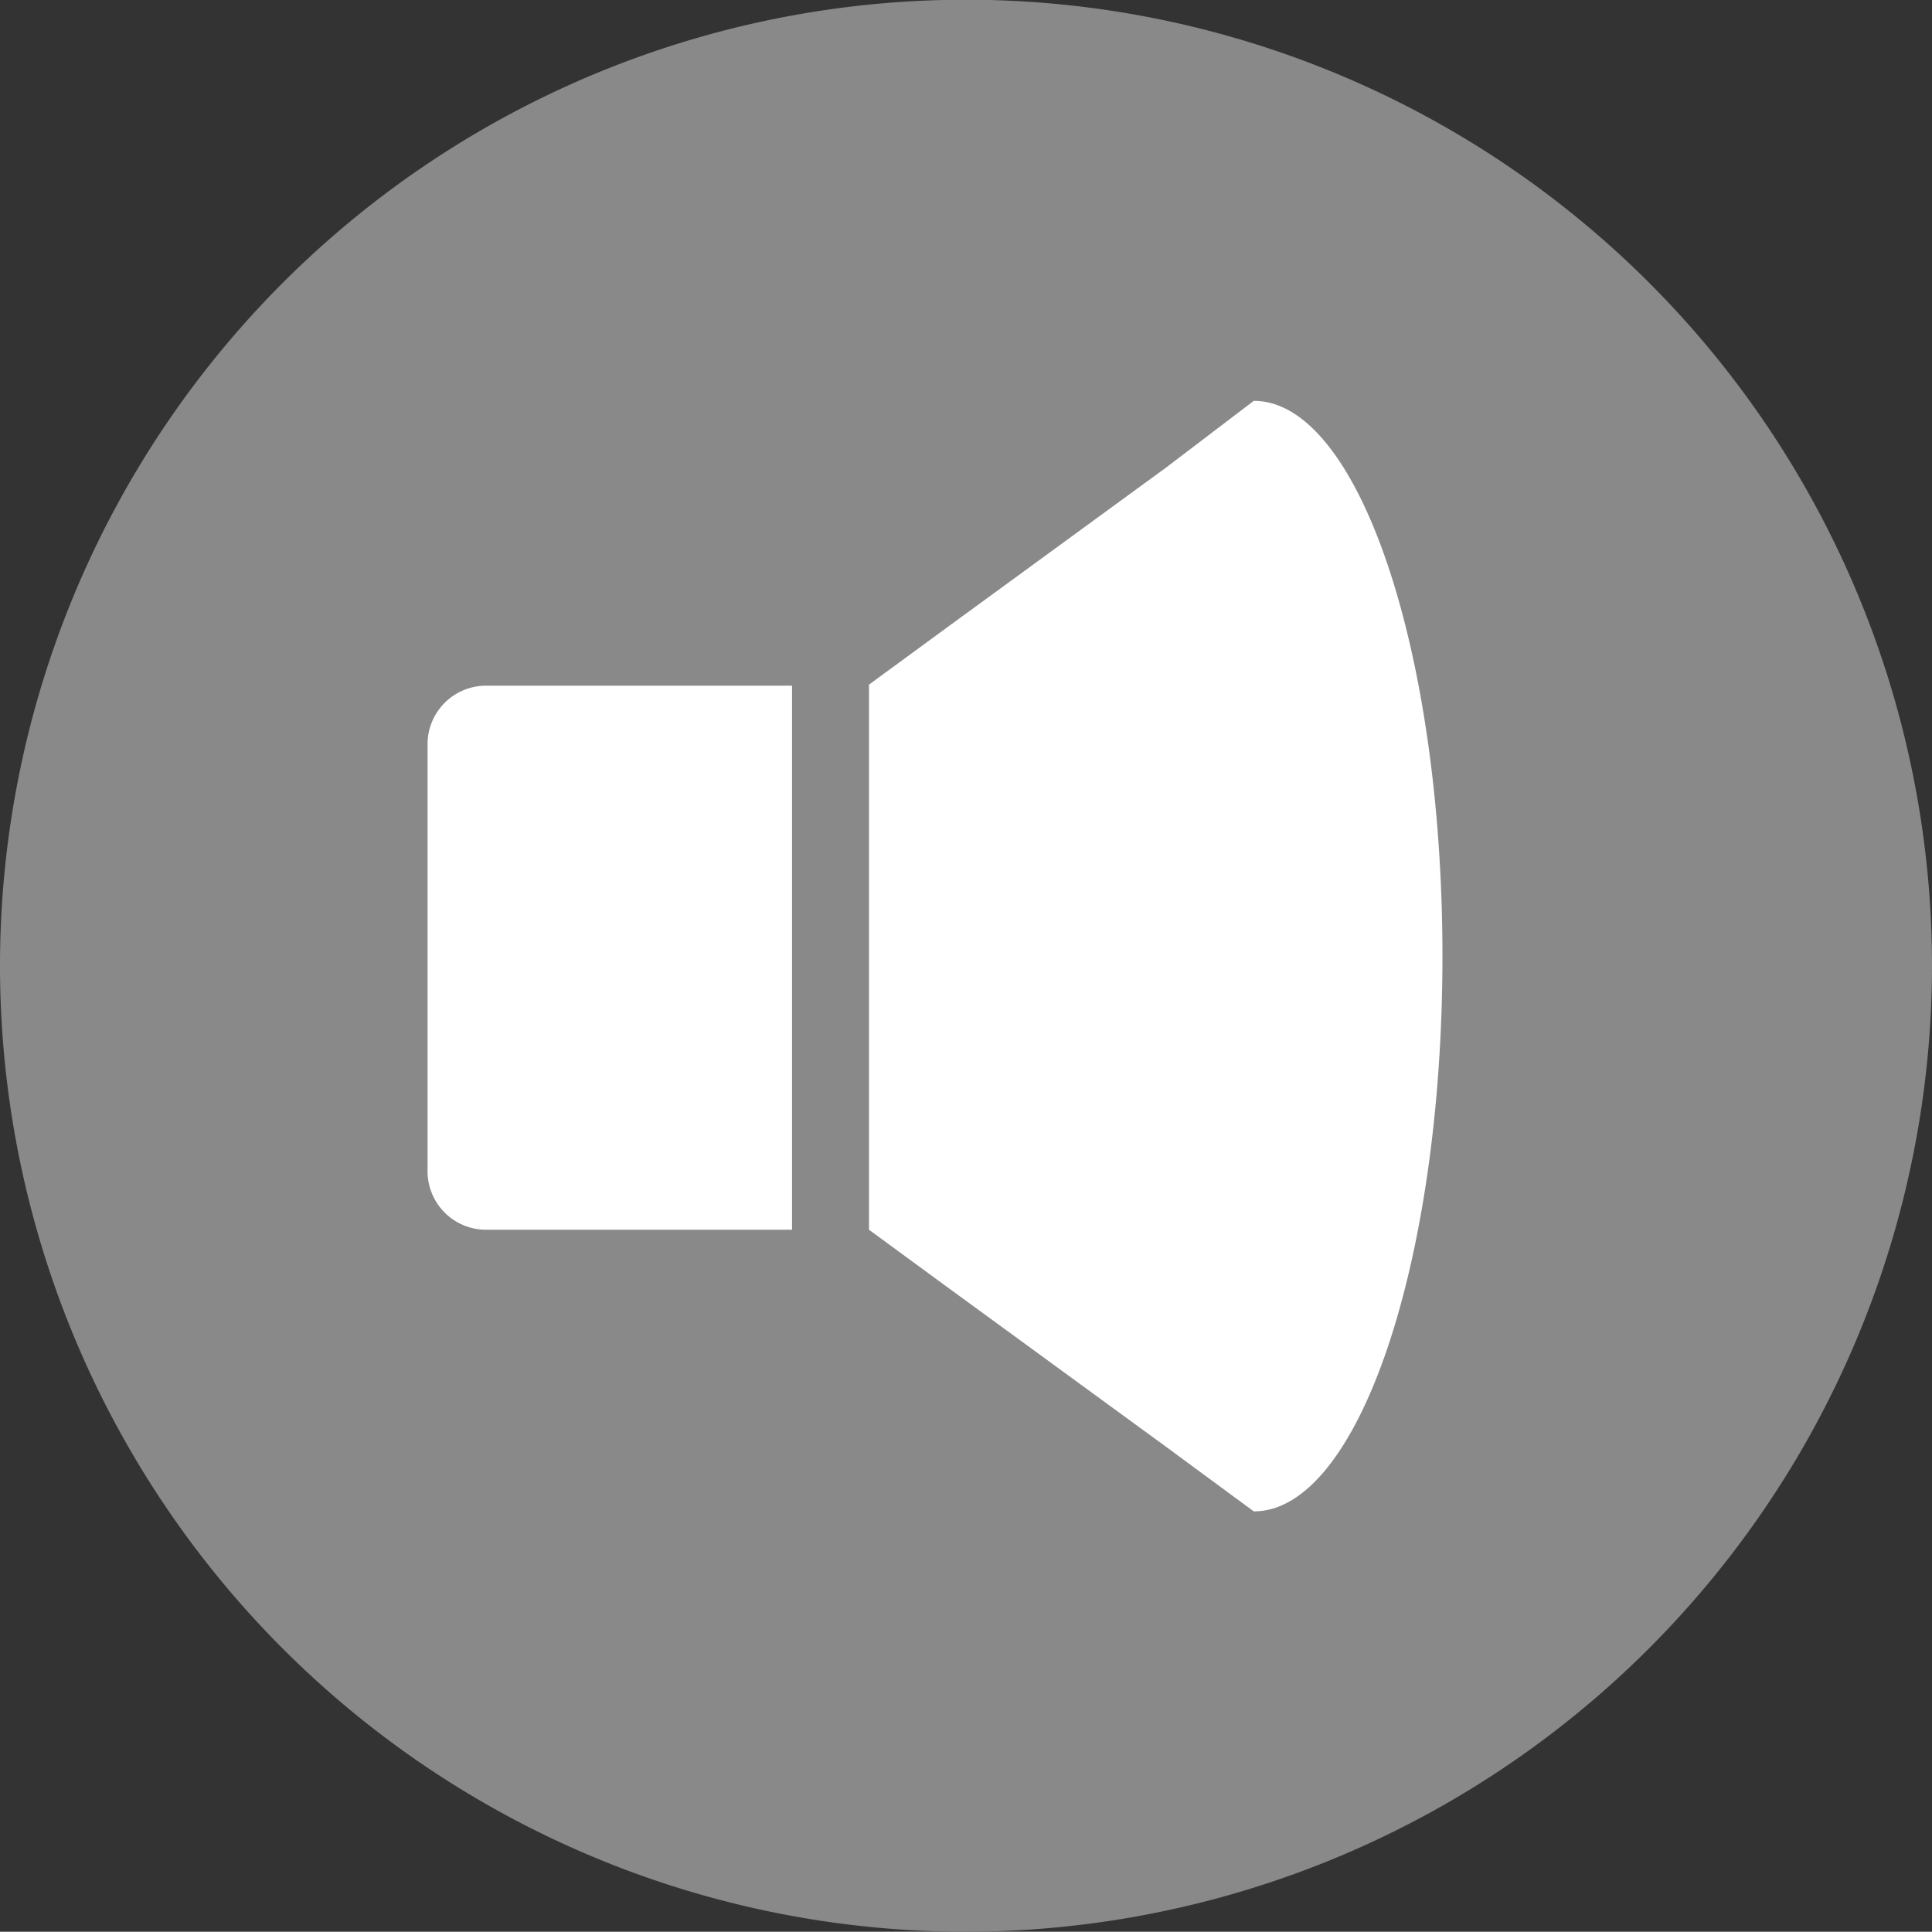 <svg xmlns="http://www.w3.org/2000/svg" viewBox="0 0 72.3 72.29"><rect x="0" y="0" width="72.3" height="72.29" fill="#333333" stroke="none"/><defs><style>.cls-1{fill:#898989;}.cls-2{fill:#fff;}</style></defs><title>ico03</title><g id="レイヤー_2" data-name="レイヤー 2"><g id="レイヤー_1-2" data-name="レイヤー 1"><path class="cls-1" d="M36.15,72.29A36.15,36.15,0,1,1,72.3,36.15,36.18,36.18,0,0,1,36.15,72.29"/><path class="cls-2" d="M18.19,25.66A2.19,2.19,0,0,0,16,27.84v16a2.19,2.19,0,0,0,2.18,2.18H29.64V25.66Z"/><path class="cls-2" d="M43.62,17.51l-8.22,6-2.88,2.11v20.4l2.88,2.11,8.22,6,3.3,2.43c3.9,0,7.06-9.3,7.06-20.78s-3.16-20.78-7.06-20.78Z"/></g></g></svg>